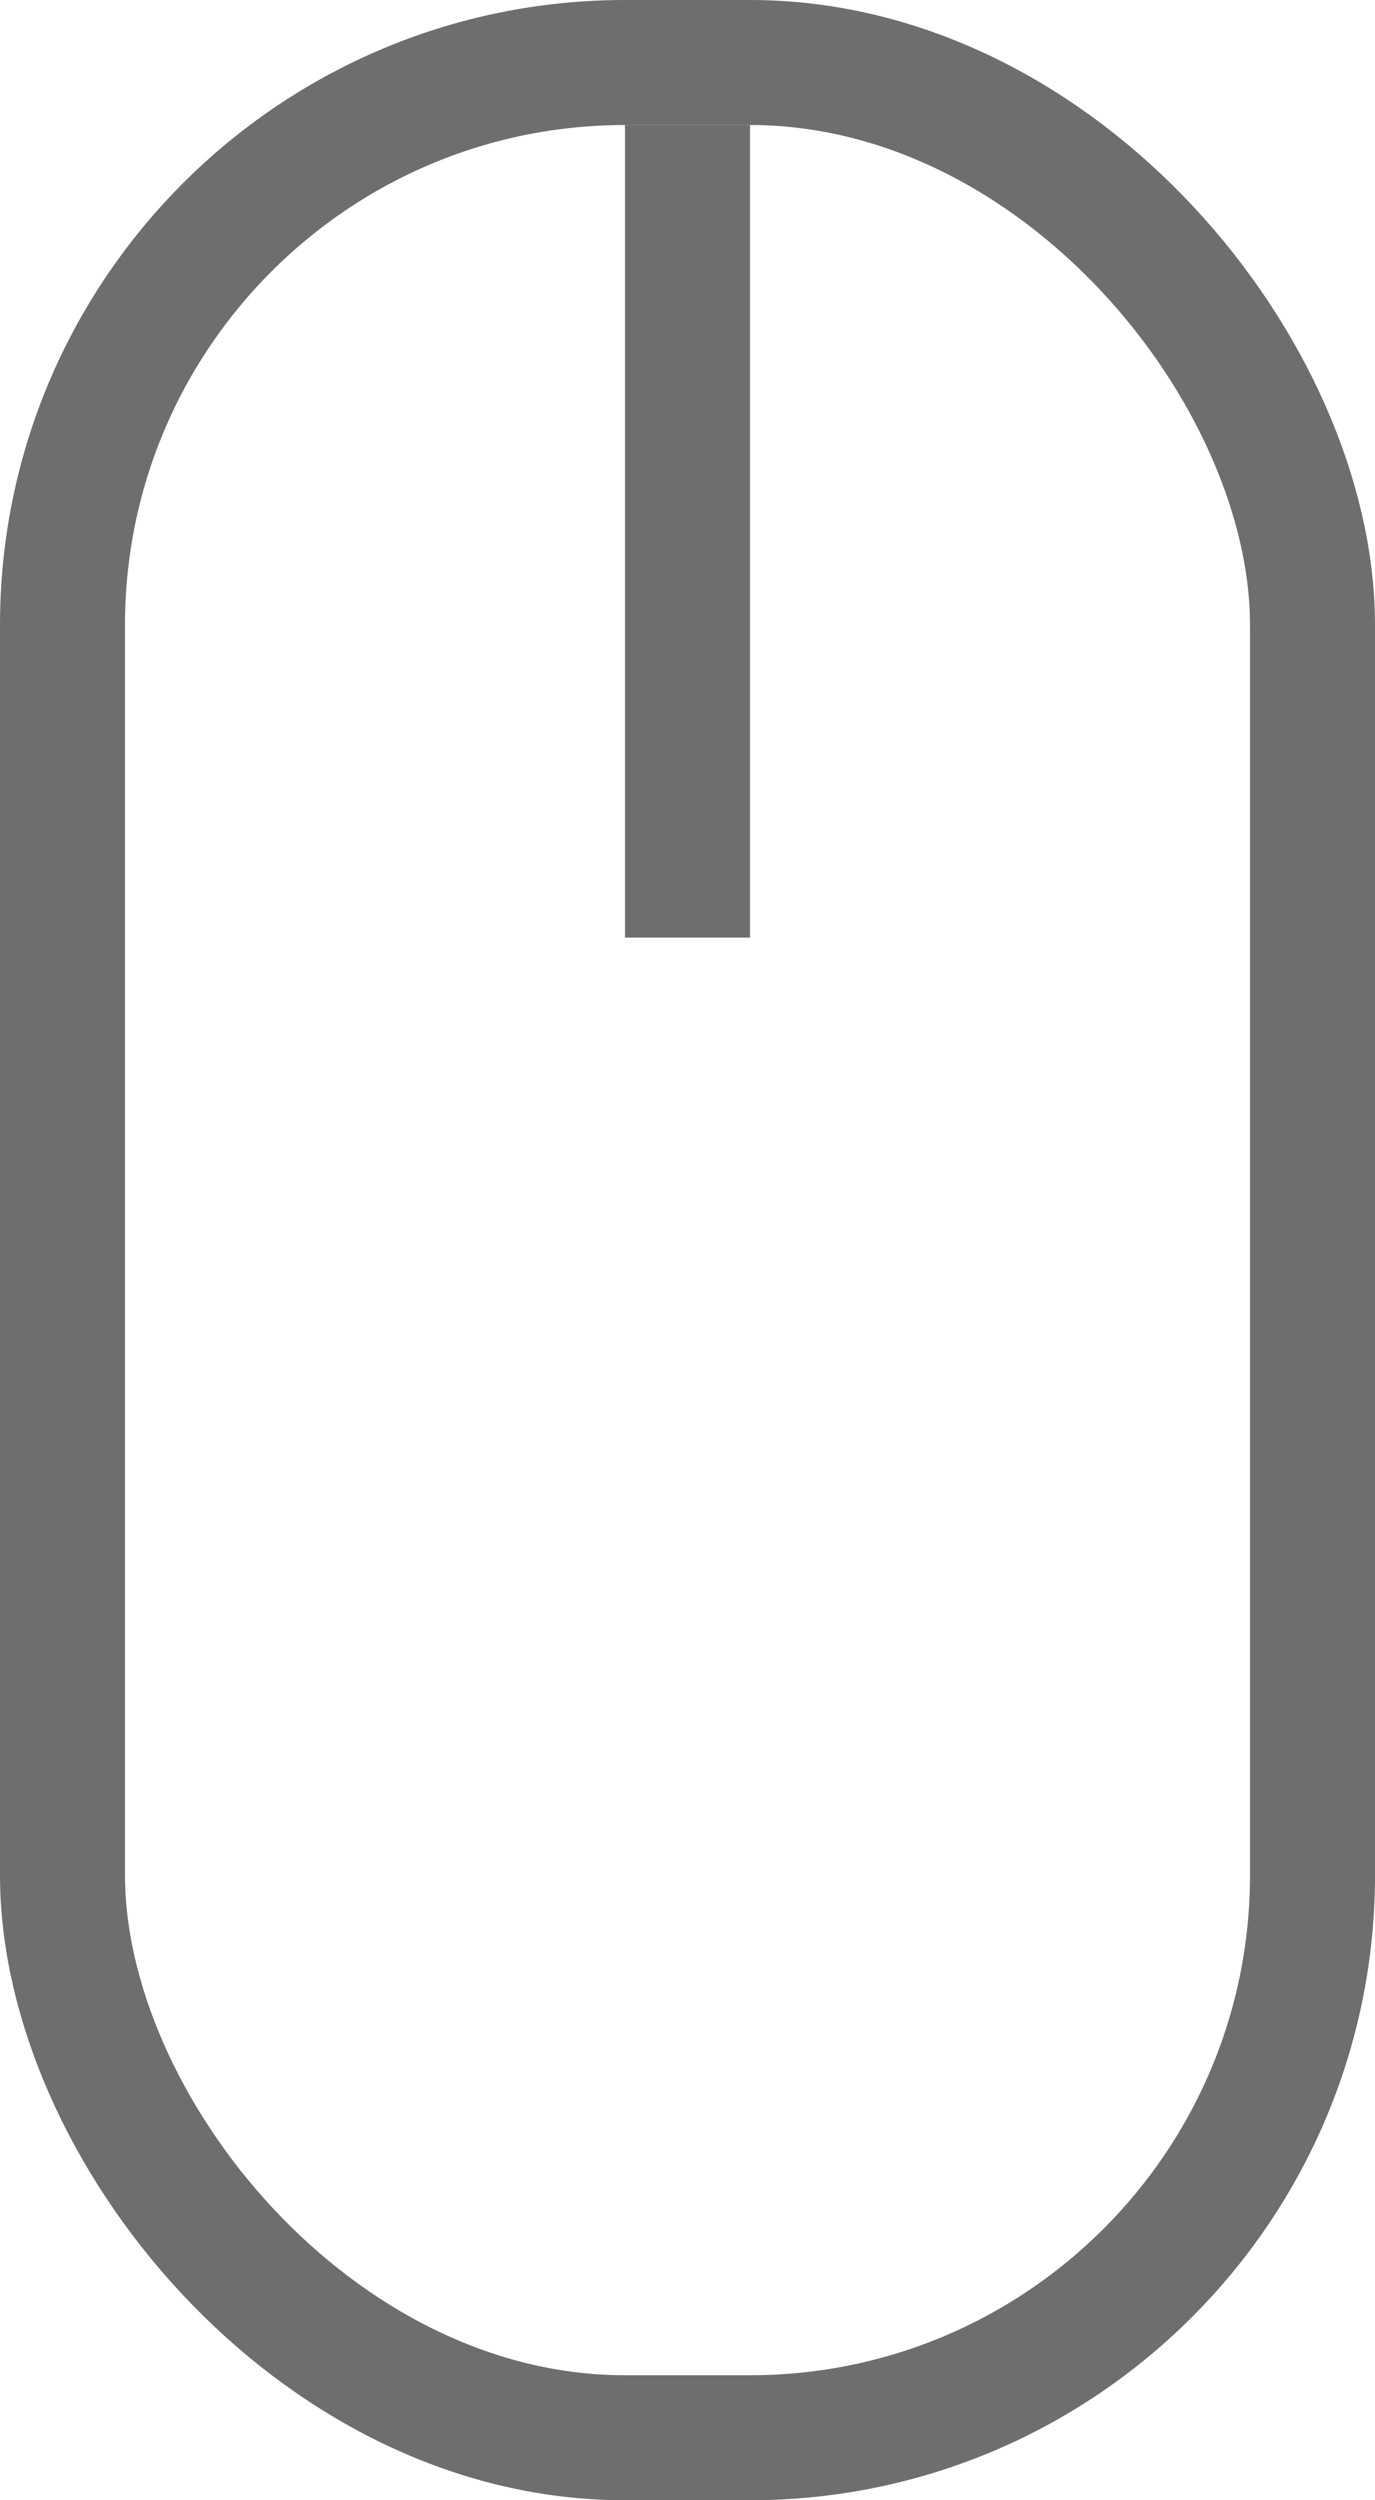 <svg fill="none" height="40" viewBox="0 0 22 40" width="22" xmlns="http://www.w3.org/2000/svg"><g stroke="#6e6e6e" stroke-width="2"><rect height="38" rx="9" width="20" x="1" y="1"/><path d="m11 2v13"/></g></svg>